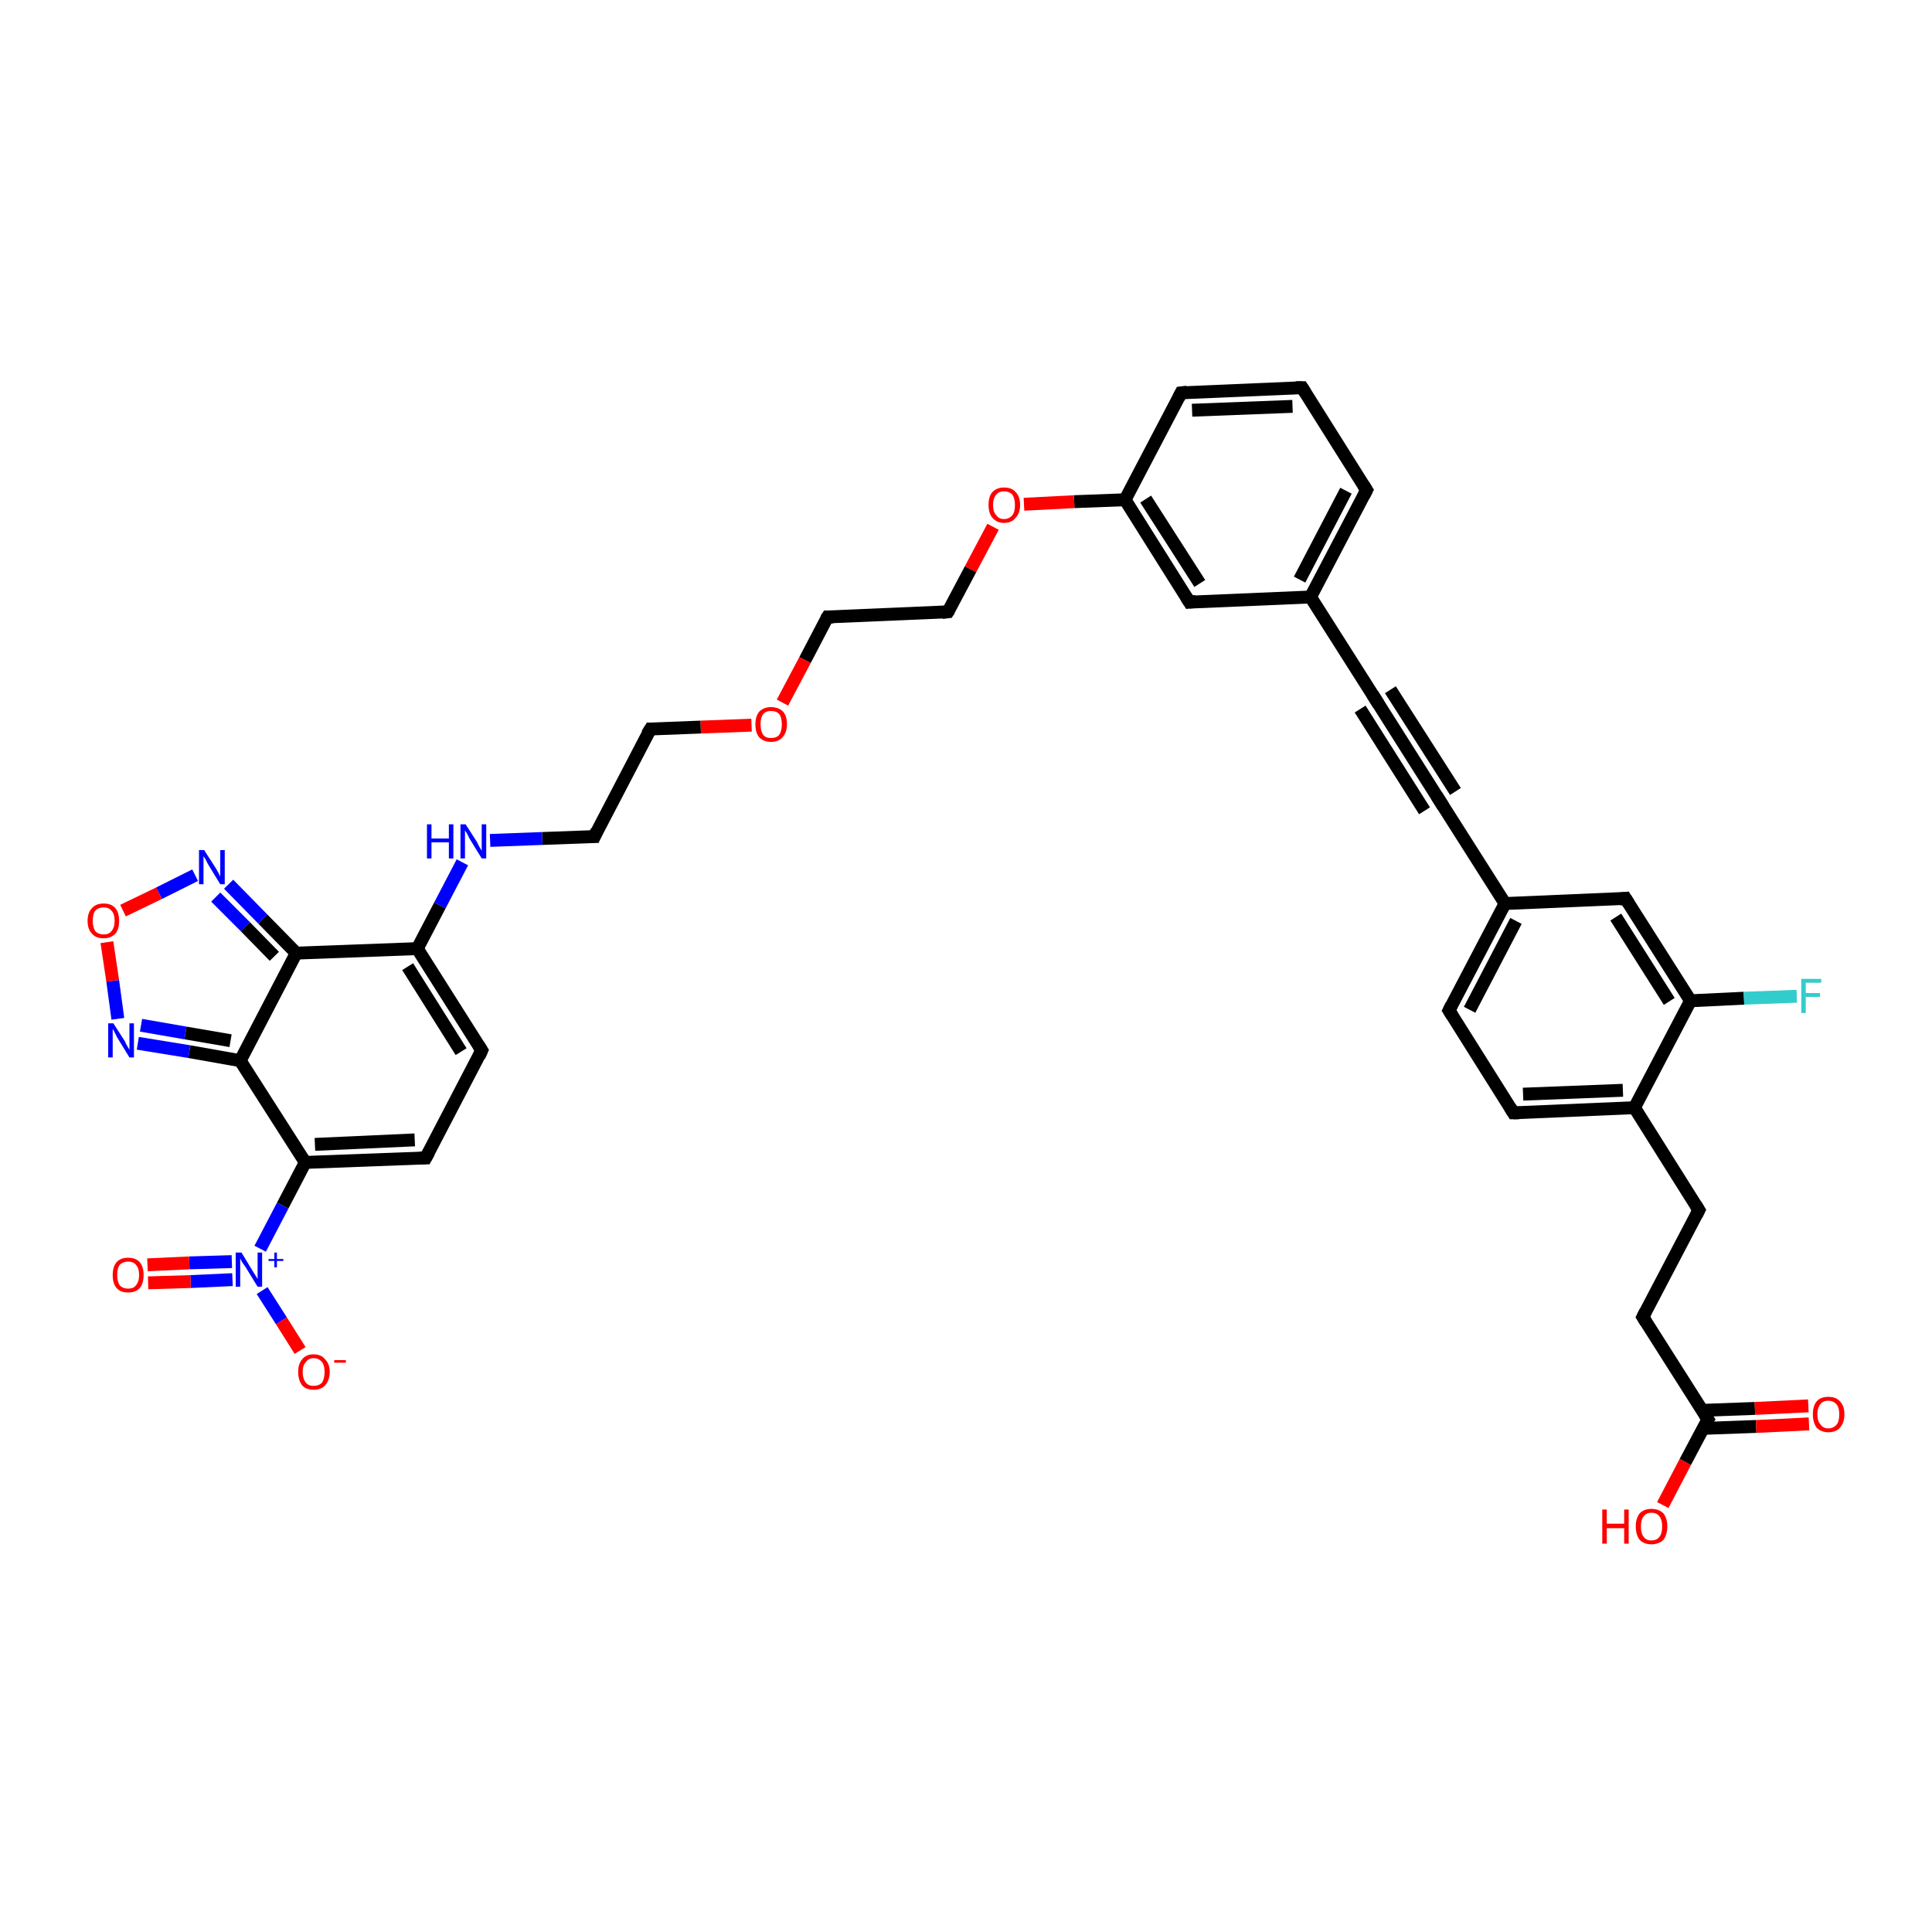 <?xml version='1.0' encoding='iso-8859-1'?>
<svg version='1.1' baseProfile='full'
              xmlns='http://www.w3.org/2000/svg'
                      xmlns:rdkit='http://www.rdkit.org/xml'
                      xmlns:xlink='http://www.w3.org/1999/xlink'
                  xml:space='preserve'
width='300px' height='300px' viewBox='0 0 300 300'>
<!-- END OF HEADER -->
<rect style='opacity:1.0;fill:#FFFFFF;stroke:none' width='300.0' height='300.0' x='0.0' y='0.0'> </rect>
<path class='bond-0 atom-0 atom-1' d='M 258.2,233.7 L 261.7,227.0' style='fill:none;fill-rule:evenodd;stroke:#FF0000;stroke-width:2.0px;stroke-linecap:butt;stroke-linejoin:miter;stroke-opacity:1' />
<path class='bond-0 atom-0 atom-1' d='M 261.7,227.0 L 265.2,220.4' style='fill:none;fill-rule:evenodd;stroke:#000000;stroke-width:2.0px;stroke-linecap:butt;stroke-linejoin:miter;stroke-opacity:1' />
<path class='bond-1 atom-1 atom-2' d='M 264.4,221.8 L 272.7,221.5' style='fill:none;fill-rule:evenodd;stroke:#000000;stroke-width:2.0px;stroke-linecap:butt;stroke-linejoin:miter;stroke-opacity:1' />
<path class='bond-1 atom-1 atom-2' d='M 272.7,221.5 L 280.9,221.1' style='fill:none;fill-rule:evenodd;stroke:#FF0000;stroke-width:2.0px;stroke-linecap:butt;stroke-linejoin:miter;stroke-opacity:1' />
<path class='bond-1 atom-1 atom-2' d='M 264.3,219.0 L 272.5,218.7' style='fill:none;fill-rule:evenodd;stroke:#000000;stroke-width:2.0px;stroke-linecap:butt;stroke-linejoin:miter;stroke-opacity:1' />
<path class='bond-1 atom-1 atom-2' d='M 272.5,218.7 L 280.8,218.3' style='fill:none;fill-rule:evenodd;stroke:#FF0000;stroke-width:2.0px;stroke-linecap:butt;stroke-linejoin:miter;stroke-opacity:1' />
<path class='bond-2 atom-1 atom-3' d='M 265.2,220.4 L 255.1,204.5' style='fill:none;fill-rule:evenodd;stroke:#000000;stroke-width:2.0px;stroke-linecap:butt;stroke-linejoin:miter;stroke-opacity:1' />
<path class='bond-3 atom-3 atom-4' d='M 255.1,204.5 L 263.8,187.9' style='fill:none;fill-rule:evenodd;stroke:#000000;stroke-width:2.0px;stroke-linecap:butt;stroke-linejoin:miter;stroke-opacity:1' />
<path class='bond-4 atom-4 atom-5' d='M 263.8,187.9 L 253.8,172.0' style='fill:none;fill-rule:evenodd;stroke:#000000;stroke-width:2.0px;stroke-linecap:butt;stroke-linejoin:miter;stroke-opacity:1' />
<path class='bond-5 atom-5 atom-6' d='M 253.8,172.0 L 235.0,172.8' style='fill:none;fill-rule:evenodd;stroke:#000000;stroke-width:2.0px;stroke-linecap:butt;stroke-linejoin:miter;stroke-opacity:1' />
<path class='bond-5 atom-5 atom-6' d='M 252.0,169.3 L 236.5,169.9' style='fill:none;fill-rule:evenodd;stroke:#000000;stroke-width:2.0px;stroke-linecap:butt;stroke-linejoin:miter;stroke-opacity:1' />
<path class='bond-6 atom-6 atom-7' d='M 235.0,172.8 L 225.0,156.9' style='fill:none;fill-rule:evenodd;stroke:#000000;stroke-width:2.0px;stroke-linecap:butt;stroke-linejoin:miter;stroke-opacity:1' />
<path class='bond-7 atom-7 atom-8' d='M 225.0,156.9 L 233.7,140.3' style='fill:none;fill-rule:evenodd;stroke:#000000;stroke-width:2.0px;stroke-linecap:butt;stroke-linejoin:miter;stroke-opacity:1' />
<path class='bond-7 atom-7 atom-8' d='M 228.2,156.8 L 235.4,143.0' style='fill:none;fill-rule:evenodd;stroke:#000000;stroke-width:2.0px;stroke-linecap:butt;stroke-linejoin:miter;stroke-opacity:1' />
<path class='bond-8 atom-8 atom-9' d='M 233.7,140.3 L 252.4,139.5' style='fill:none;fill-rule:evenodd;stroke:#000000;stroke-width:2.0px;stroke-linecap:butt;stroke-linejoin:miter;stroke-opacity:1' />
<path class='bond-9 atom-9 atom-10' d='M 252.4,139.5 L 262.5,155.4' style='fill:none;fill-rule:evenodd;stroke:#000000;stroke-width:2.0px;stroke-linecap:butt;stroke-linejoin:miter;stroke-opacity:1' />
<path class='bond-9 atom-9 atom-10' d='M 250.9,142.4 L 259.2,155.5' style='fill:none;fill-rule:evenodd;stroke:#000000;stroke-width:2.0px;stroke-linecap:butt;stroke-linejoin:miter;stroke-opacity:1' />
<path class='bond-10 atom-10 atom-11' d='M 262.5,155.4 L 270.8,155.0' style='fill:none;fill-rule:evenodd;stroke:#000000;stroke-width:2.0px;stroke-linecap:butt;stroke-linejoin:miter;stroke-opacity:1' />
<path class='bond-10 atom-10 atom-11' d='M 270.8,155.0 L 279.0,154.7' style='fill:none;fill-rule:evenodd;stroke:#33CCCC;stroke-width:2.0px;stroke-linecap:butt;stroke-linejoin:miter;stroke-opacity:1' />
<path class='bond-11 atom-8 atom-12' d='M 233.7,140.3 L 223.6,124.4' style='fill:none;fill-rule:evenodd;stroke:#000000;stroke-width:2.0px;stroke-linecap:butt;stroke-linejoin:miter;stroke-opacity:1' />
<path class='bond-12 atom-12 atom-13' d='M 223.6,124.4 L 213.6,108.6' style='fill:none;fill-rule:evenodd;stroke:#000000;stroke-width:2.0px;stroke-linecap:butt;stroke-linejoin:miter;stroke-opacity:1' />
<path class='bond-12 atom-12 atom-13' d='M 221.2,125.9 L 211.2,110.1' style='fill:none;fill-rule:evenodd;stroke:#000000;stroke-width:2.0px;stroke-linecap:butt;stroke-linejoin:miter;stroke-opacity:1' />
<path class='bond-12 atom-12 atom-13' d='M 226.0,122.9 L 215.9,107.1' style='fill:none;fill-rule:evenodd;stroke:#000000;stroke-width:2.0px;stroke-linecap:butt;stroke-linejoin:miter;stroke-opacity:1' />
<path class='bond-13 atom-13 atom-14' d='M 213.6,108.6 L 203.5,92.7' style='fill:none;fill-rule:evenodd;stroke:#000000;stroke-width:2.0px;stroke-linecap:butt;stroke-linejoin:miter;stroke-opacity:1' />
<path class='bond-14 atom-14 atom-15' d='M 203.5,92.7 L 212.2,76.1' style='fill:none;fill-rule:evenodd;stroke:#000000;stroke-width:2.0px;stroke-linecap:butt;stroke-linejoin:miter;stroke-opacity:1' />
<path class='bond-14 atom-14 atom-15' d='M 201.8,90.0 L 209.0,76.2' style='fill:none;fill-rule:evenodd;stroke:#000000;stroke-width:2.0px;stroke-linecap:butt;stroke-linejoin:miter;stroke-opacity:1' />
<path class='bond-15 atom-15 atom-16' d='M 212.2,76.1 L 202.2,60.2' style='fill:none;fill-rule:evenodd;stroke:#000000;stroke-width:2.0px;stroke-linecap:butt;stroke-linejoin:miter;stroke-opacity:1' />
<path class='bond-16 atom-16 atom-17' d='M 202.2,60.2 L 183.4,61.0' style='fill:none;fill-rule:evenodd;stroke:#000000;stroke-width:2.0px;stroke-linecap:butt;stroke-linejoin:miter;stroke-opacity:1' />
<path class='bond-16 atom-16 atom-17' d='M 200.7,63.1 L 185.1,63.7' style='fill:none;fill-rule:evenodd;stroke:#000000;stroke-width:2.0px;stroke-linecap:butt;stroke-linejoin:miter;stroke-opacity:1' />
<path class='bond-17 atom-17 atom-18' d='M 183.4,61.0 L 174.7,77.6' style='fill:none;fill-rule:evenodd;stroke:#000000;stroke-width:2.0px;stroke-linecap:butt;stroke-linejoin:miter;stroke-opacity:1' />
<path class='bond-18 atom-18 atom-19' d='M 174.7,77.6 L 166.8,77.9' style='fill:none;fill-rule:evenodd;stroke:#000000;stroke-width:2.0px;stroke-linecap:butt;stroke-linejoin:miter;stroke-opacity:1' />
<path class='bond-18 atom-18 atom-19' d='M 166.8,77.9 L 159.0,78.3' style='fill:none;fill-rule:evenodd;stroke:#FF0000;stroke-width:2.0px;stroke-linecap:butt;stroke-linejoin:miter;stroke-opacity:1' />
<path class='bond-19 atom-19 atom-20' d='M 154.2,81.8 L 150.7,88.4' style='fill:none;fill-rule:evenodd;stroke:#FF0000;stroke-width:2.0px;stroke-linecap:butt;stroke-linejoin:miter;stroke-opacity:1' />
<path class='bond-19 atom-19 atom-20' d='M 150.7,88.4 L 147.2,95.0' style='fill:none;fill-rule:evenodd;stroke:#000000;stroke-width:2.0px;stroke-linecap:butt;stroke-linejoin:miter;stroke-opacity:1' />
<path class='bond-20 atom-20 atom-21' d='M 147.2,95.0 L 128.5,95.8' style='fill:none;fill-rule:evenodd;stroke:#000000;stroke-width:2.0px;stroke-linecap:butt;stroke-linejoin:miter;stroke-opacity:1' />
<path class='bond-21 atom-21 atom-22' d='M 128.5,95.8 L 125.0,102.5' style='fill:none;fill-rule:evenodd;stroke:#000000;stroke-width:2.0px;stroke-linecap:butt;stroke-linejoin:miter;stroke-opacity:1' />
<path class='bond-21 atom-21 atom-22' d='M 125.0,102.5 L 121.5,109.1' style='fill:none;fill-rule:evenodd;stroke:#FF0000;stroke-width:2.0px;stroke-linecap:butt;stroke-linejoin:miter;stroke-opacity:1' />
<path class='bond-22 atom-22 atom-23' d='M 116.7,112.6 L 108.8,112.9' style='fill:none;fill-rule:evenodd;stroke:#FF0000;stroke-width:2.0px;stroke-linecap:butt;stroke-linejoin:miter;stroke-opacity:1' />
<path class='bond-22 atom-22 atom-23' d='M 108.8,112.9 L 101.0,113.2' style='fill:none;fill-rule:evenodd;stroke:#000000;stroke-width:2.0px;stroke-linecap:butt;stroke-linejoin:miter;stroke-opacity:1' />
<path class='bond-23 atom-23 atom-24' d='M 101.0,113.2 L 92.3,129.9' style='fill:none;fill-rule:evenodd;stroke:#000000;stroke-width:2.0px;stroke-linecap:butt;stroke-linejoin:miter;stroke-opacity:1' />
<path class='bond-24 atom-24 atom-25' d='M 92.3,129.9 L 84.2,130.2' style='fill:none;fill-rule:evenodd;stroke:#000000;stroke-width:2.0px;stroke-linecap:butt;stroke-linejoin:miter;stroke-opacity:1' />
<path class='bond-24 atom-24 atom-25' d='M 84.2,130.2 L 76.1,130.5' style='fill:none;fill-rule:evenodd;stroke:#0000FF;stroke-width:2.0px;stroke-linecap:butt;stroke-linejoin:miter;stroke-opacity:1' />
<path class='bond-25 atom-25 atom-26' d='M 71.8,133.9 L 68.3,140.6' style='fill:none;fill-rule:evenodd;stroke:#0000FF;stroke-width:2.0px;stroke-linecap:butt;stroke-linejoin:miter;stroke-opacity:1' />
<path class='bond-25 atom-25 atom-26' d='M 68.3,140.6 L 64.8,147.3' style='fill:none;fill-rule:evenodd;stroke:#000000;stroke-width:2.0px;stroke-linecap:butt;stroke-linejoin:miter;stroke-opacity:1' />
<path class='bond-26 atom-26 atom-27' d='M 64.8,147.3 L 74.8,163.1' style='fill:none;fill-rule:evenodd;stroke:#000000;stroke-width:2.0px;stroke-linecap:butt;stroke-linejoin:miter;stroke-opacity:1' />
<path class='bond-26 atom-26 atom-27' d='M 63.3,150.1 L 71.6,163.3' style='fill:none;fill-rule:evenodd;stroke:#000000;stroke-width:2.0px;stroke-linecap:butt;stroke-linejoin:miter;stroke-opacity:1' />
<path class='bond-27 atom-27 atom-28' d='M 74.8,163.1 L 66.1,179.8' style='fill:none;fill-rule:evenodd;stroke:#000000;stroke-width:2.0px;stroke-linecap:butt;stroke-linejoin:miter;stroke-opacity:1' />
<path class='bond-28 atom-28 atom-29' d='M 66.1,179.8 L 47.4,180.5' style='fill:none;fill-rule:evenodd;stroke:#000000;stroke-width:2.0px;stroke-linecap:butt;stroke-linejoin:miter;stroke-opacity:1' />
<path class='bond-28 atom-28 atom-29' d='M 64.4,177.0 L 48.9,177.7' style='fill:none;fill-rule:evenodd;stroke:#000000;stroke-width:2.0px;stroke-linecap:butt;stroke-linejoin:miter;stroke-opacity:1' />
<path class='bond-29 atom-29 atom-30' d='M 47.4,180.5 L 43.9,187.2' style='fill:none;fill-rule:evenodd;stroke:#000000;stroke-width:2.0px;stroke-linecap:butt;stroke-linejoin:miter;stroke-opacity:1' />
<path class='bond-29 atom-29 atom-30' d='M 43.9,187.2 L 40.4,193.9' style='fill:none;fill-rule:evenodd;stroke:#0000FF;stroke-width:2.0px;stroke-linecap:butt;stroke-linejoin:miter;stroke-opacity:1' />
<path class='bond-30 atom-30 atom-31' d='M 40.7,200.4 L 43.7,205.1' style='fill:none;fill-rule:evenodd;stroke:#0000FF;stroke-width:2.0px;stroke-linecap:butt;stroke-linejoin:miter;stroke-opacity:1' />
<path class='bond-30 atom-30 atom-31' d='M 43.7,205.1 L 46.6,209.7' style='fill:none;fill-rule:evenodd;stroke:#FF0000;stroke-width:2.0px;stroke-linecap:butt;stroke-linejoin:miter;stroke-opacity:1' />
<path class='bond-31 atom-30 atom-32' d='M 36.0,195.9 L 29.4,196.1' style='fill:none;fill-rule:evenodd;stroke:#0000FF;stroke-width:2.0px;stroke-linecap:butt;stroke-linejoin:miter;stroke-opacity:1' />
<path class='bond-31 atom-30 atom-32' d='M 29.4,196.1 L 22.9,196.4' style='fill:none;fill-rule:evenodd;stroke:#FF0000;stroke-width:2.0px;stroke-linecap:butt;stroke-linejoin:miter;stroke-opacity:1' />
<path class='bond-31 atom-30 atom-32' d='M 36.1,198.7 L 29.6,199.0' style='fill:none;fill-rule:evenodd;stroke:#0000FF;stroke-width:2.0px;stroke-linecap:butt;stroke-linejoin:miter;stroke-opacity:1' />
<path class='bond-31 atom-30 atom-32' d='M 29.6,199.0 L 23.0,199.2' style='fill:none;fill-rule:evenodd;stroke:#FF0000;stroke-width:2.0px;stroke-linecap:butt;stroke-linejoin:miter;stroke-opacity:1' />
<path class='bond-32 atom-29 atom-33' d='M 47.4,180.5 L 37.3,164.7' style='fill:none;fill-rule:evenodd;stroke:#000000;stroke-width:2.0px;stroke-linecap:butt;stroke-linejoin:miter;stroke-opacity:1' />
<path class='bond-33 atom-33 atom-34' d='M 37.3,164.7 L 29.4,163.3' style='fill:none;fill-rule:evenodd;stroke:#000000;stroke-width:2.0px;stroke-linecap:butt;stroke-linejoin:miter;stroke-opacity:1' />
<path class='bond-33 atom-33 atom-34' d='M 29.4,163.3 L 21.4,162.0' style='fill:none;fill-rule:evenodd;stroke:#0000FF;stroke-width:2.0px;stroke-linecap:butt;stroke-linejoin:miter;stroke-opacity:1' />
<path class='bond-33 atom-33 atom-34' d='M 35.8,161.6 L 28.8,160.4' style='fill:none;fill-rule:evenodd;stroke:#000000;stroke-width:2.0px;stroke-linecap:butt;stroke-linejoin:miter;stroke-opacity:1' />
<path class='bond-33 atom-33 atom-34' d='M 28.8,160.4 L 21.9,159.2' style='fill:none;fill-rule:evenodd;stroke:#0000FF;stroke-width:2.0px;stroke-linecap:butt;stroke-linejoin:miter;stroke-opacity:1' />
<path class='bond-34 atom-34 atom-35' d='M 18.3,158.2 L 17.5,152.3' style='fill:none;fill-rule:evenodd;stroke:#0000FF;stroke-width:2.0px;stroke-linecap:butt;stroke-linejoin:miter;stroke-opacity:1' />
<path class='bond-34 atom-34 atom-35' d='M 17.5,152.3 L 16.6,146.3' style='fill:none;fill-rule:evenodd;stroke:#FF0000;stroke-width:2.0px;stroke-linecap:butt;stroke-linejoin:miter;stroke-opacity:1' />
<path class='bond-35 atom-35 atom-36' d='M 19.1,141.4 L 24.7,138.7' style='fill:none;fill-rule:evenodd;stroke:#FF0000;stroke-width:2.0px;stroke-linecap:butt;stroke-linejoin:miter;stroke-opacity:1' />
<path class='bond-35 atom-35 atom-36' d='M 24.7,138.7 L 30.3,135.9' style='fill:none;fill-rule:evenodd;stroke:#0000FF;stroke-width:2.0px;stroke-linecap:butt;stroke-linejoin:miter;stroke-opacity:1' />
<path class='bond-36 atom-36 atom-37' d='M 35.5,137.3 L 40.8,142.7' style='fill:none;fill-rule:evenodd;stroke:#0000FF;stroke-width:2.0px;stroke-linecap:butt;stroke-linejoin:miter;stroke-opacity:1' />
<path class='bond-36 atom-36 atom-37' d='M 40.8,142.7 L 46.0,148.0' style='fill:none;fill-rule:evenodd;stroke:#000000;stroke-width:2.0px;stroke-linecap:butt;stroke-linejoin:miter;stroke-opacity:1' />
<path class='bond-36 atom-36 atom-37' d='M 33.5,139.3 L 38.1,143.9' style='fill:none;fill-rule:evenodd;stroke:#0000FF;stroke-width:2.0px;stroke-linecap:butt;stroke-linejoin:miter;stroke-opacity:1' />
<path class='bond-36 atom-36 atom-37' d='M 38.1,143.9 L 42.6,148.5' style='fill:none;fill-rule:evenodd;stroke:#000000;stroke-width:2.0px;stroke-linecap:butt;stroke-linejoin:miter;stroke-opacity:1' />
<path class='bond-37 atom-18 atom-38' d='M 174.7,77.6 L 184.7,93.5' style='fill:none;fill-rule:evenodd;stroke:#000000;stroke-width:2.0px;stroke-linecap:butt;stroke-linejoin:miter;stroke-opacity:1' />
<path class='bond-37 atom-18 atom-38' d='M 177.9,77.5 L 186.3,90.6' style='fill:none;fill-rule:evenodd;stroke:#000000;stroke-width:2.0px;stroke-linecap:butt;stroke-linejoin:miter;stroke-opacity:1' />
<path class='bond-38 atom-10 atom-5' d='M 262.5,155.4 L 253.8,172.0' style='fill:none;fill-rule:evenodd;stroke:#000000;stroke-width:2.0px;stroke-linecap:butt;stroke-linejoin:miter;stroke-opacity:1' />
<path class='bond-39 atom-38 atom-14' d='M 184.7,93.5 L 203.5,92.7' style='fill:none;fill-rule:evenodd;stroke:#000000;stroke-width:2.0px;stroke-linecap:butt;stroke-linejoin:miter;stroke-opacity:1' />
<path class='bond-40 atom-37 atom-26' d='M 46.0,148.0 L 64.8,147.3' style='fill:none;fill-rule:evenodd;stroke:#000000;stroke-width:2.0px;stroke-linecap:butt;stroke-linejoin:miter;stroke-opacity:1' />
<path class='bond-41 atom-37 atom-33' d='M 46.0,148.0 L 37.3,164.7' style='fill:none;fill-rule:evenodd;stroke:#000000;stroke-width:2.0px;stroke-linecap:butt;stroke-linejoin:miter;stroke-opacity:1' />
<path d='M 265.0,220.7 L 265.2,220.4 L 264.7,219.6' style='fill:none;stroke:#000000;stroke-width:2.0px;stroke-linecap:butt;stroke-linejoin:miter;stroke-opacity:1;' />
<path d='M 255.6,205.3 L 255.1,204.5 L 255.5,203.7' style='fill:none;stroke:#000000;stroke-width:2.0px;stroke-linecap:butt;stroke-linejoin:miter;stroke-opacity:1;' />
<path d='M 263.4,188.7 L 263.8,187.9 L 263.3,187.1' style='fill:none;stroke:#000000;stroke-width:2.0px;stroke-linecap:butt;stroke-linejoin:miter;stroke-opacity:1;' />
<path d='M 235.9,172.8 L 235.0,172.8 L 234.5,172.0' style='fill:none;stroke:#000000;stroke-width:2.0px;stroke-linecap:butt;stroke-linejoin:miter;stroke-opacity:1;' />
<path d='M 225.5,157.7 L 225.0,156.9 L 225.4,156.1' style='fill:none;stroke:#000000;stroke-width:2.0px;stroke-linecap:butt;stroke-linejoin:miter;stroke-opacity:1;' />
<path d='M 251.5,139.6 L 252.4,139.5 L 252.9,140.3' style='fill:none;stroke:#000000;stroke-width:2.0px;stroke-linecap:butt;stroke-linejoin:miter;stroke-opacity:1;' />
<path d='M 224.1,125.2 L 223.6,124.4 L 223.1,123.6' style='fill:none;stroke:#000000;stroke-width:2.0px;stroke-linecap:butt;stroke-linejoin:miter;stroke-opacity:1;' />
<path d='M 214.1,109.4 L 213.6,108.6 L 213.1,107.8' style='fill:none;stroke:#000000;stroke-width:2.0px;stroke-linecap:butt;stroke-linejoin:miter;stroke-opacity:1;' />
<path d='M 211.8,76.9 L 212.2,76.1 L 211.7,75.3' style='fill:none;stroke:#000000;stroke-width:2.0px;stroke-linecap:butt;stroke-linejoin:miter;stroke-opacity:1;' />
<path d='M 202.7,61.0 L 202.2,60.2 L 201.2,60.2' style='fill:none;stroke:#000000;stroke-width:2.0px;stroke-linecap:butt;stroke-linejoin:miter;stroke-opacity:1;' />
<path d='M 184.3,60.9 L 183.4,61.0 L 183.0,61.8' style='fill:none;stroke:#000000;stroke-width:2.0px;stroke-linecap:butt;stroke-linejoin:miter;stroke-opacity:1;' />
<path d='M 147.4,94.7 L 147.2,95.0 L 146.3,95.1' style='fill:none;stroke:#000000;stroke-width:2.0px;stroke-linecap:butt;stroke-linejoin:miter;stroke-opacity:1;' />
<path d='M 129.4,95.8 L 128.5,95.8 L 128.3,96.1' style='fill:none;stroke:#000000;stroke-width:2.0px;stroke-linecap:butt;stroke-linejoin:miter;stroke-opacity:1;' />
<path d='M 101.4,113.2 L 101.0,113.2 L 100.5,114.0' style='fill:none;stroke:#000000;stroke-width:2.0px;stroke-linecap:butt;stroke-linejoin:miter;stroke-opacity:1;' />
<path d='M 92.7,129.0 L 92.3,129.9 L 91.9,129.9' style='fill:none;stroke:#000000;stroke-width:2.0px;stroke-linecap:butt;stroke-linejoin:miter;stroke-opacity:1;' />
<path d='M 74.3,162.3 L 74.8,163.1 L 74.4,164.0' style='fill:none;stroke:#000000;stroke-width:2.0px;stroke-linecap:butt;stroke-linejoin:miter;stroke-opacity:1;' />
<path d='M 66.6,178.9 L 66.1,179.8 L 65.2,179.8' style='fill:none;stroke:#000000;stroke-width:2.0px;stroke-linecap:butt;stroke-linejoin:miter;stroke-opacity:1;' />
<path d='M 184.2,92.7 L 184.7,93.5 L 185.7,93.4' style='fill:none;stroke:#000000;stroke-width:2.0px;stroke-linecap:butt;stroke-linejoin:miter;stroke-opacity:1;' />
<path class='atom-0' d='M 248.8 234.4
L 249.5 234.4
L 249.5 236.6
L 252.2 236.6
L 252.2 234.4
L 252.9 234.4
L 252.9 239.7
L 252.2 239.7
L 252.2 237.3
L 249.5 237.3
L 249.5 239.7
L 248.8 239.7
L 248.8 234.4
' fill='#FF0000'/>
<path class='atom-0' d='M 254.0 237.0
Q 254.0 235.8, 254.6 235.0
Q 255.3 234.3, 256.4 234.3
Q 257.6 234.3, 258.3 235.0
Q 258.9 235.8, 258.9 237.0
Q 258.9 238.3, 258.3 239.1
Q 257.6 239.8, 256.4 239.8
Q 255.3 239.8, 254.6 239.1
Q 254.0 238.3, 254.0 237.0
M 256.4 239.2
Q 257.3 239.2, 257.7 238.6
Q 258.1 238.1, 258.1 237.0
Q 258.1 236.0, 257.7 235.5
Q 257.3 234.9, 256.4 234.9
Q 255.6 234.9, 255.2 235.5
Q 254.8 236.0, 254.8 237.0
Q 254.8 238.1, 255.2 238.6
Q 255.6 239.2, 256.4 239.2
' fill='#FF0000'/>
<path class='atom-2' d='M 281.5 219.6
Q 281.5 218.3, 282.1 217.6
Q 282.7 216.9, 283.9 216.9
Q 285.1 216.9, 285.7 217.6
Q 286.4 218.3, 286.4 219.6
Q 286.4 220.9, 285.7 221.7
Q 285.1 222.4, 283.9 222.4
Q 282.8 222.4, 282.1 221.7
Q 281.5 220.9, 281.5 219.6
M 283.9 221.8
Q 284.7 221.8, 285.2 221.2
Q 285.6 220.7, 285.6 219.6
Q 285.6 218.6, 285.2 218.1
Q 284.7 217.5, 283.9 217.5
Q 283.1 217.5, 282.7 218.0
Q 282.2 218.6, 282.2 219.6
Q 282.2 220.7, 282.7 221.2
Q 283.1 221.8, 283.9 221.8
' fill='#FF0000'/>
<path class='atom-11' d='M 279.7 152.0
L 282.8 152.0
L 282.8 152.6
L 280.4 152.6
L 280.4 154.2
L 282.6 154.2
L 282.6 154.8
L 280.4 154.8
L 280.4 157.3
L 279.7 157.3
L 279.7 152.0
' fill='#33CCCC'/>
<path class='atom-19' d='M 153.5 78.4
Q 153.5 77.1, 154.1 76.4
Q 154.8 75.7, 155.9 75.7
Q 157.1 75.7, 157.7 76.4
Q 158.4 77.1, 158.4 78.4
Q 158.4 79.7, 157.7 80.4
Q 157.1 81.2, 155.9 81.2
Q 154.8 81.2, 154.1 80.4
Q 153.5 79.7, 153.5 78.4
M 155.9 80.6
Q 156.7 80.6, 157.2 80.0
Q 157.6 79.5, 157.6 78.4
Q 157.6 77.4, 157.2 76.8
Q 156.7 76.3, 155.9 76.3
Q 155.1 76.3, 154.7 76.8
Q 154.2 77.4, 154.2 78.4
Q 154.2 79.5, 154.7 80.0
Q 155.1 80.6, 155.9 80.6
' fill='#FF0000'/>
<path class='atom-22' d='M 117.3 112.5
Q 117.3 111.2, 117.9 110.5
Q 118.6 109.8, 119.7 109.8
Q 120.9 109.8, 121.6 110.5
Q 122.2 111.2, 122.2 112.5
Q 122.2 113.7, 121.5 114.5
Q 120.9 115.2, 119.7 115.2
Q 118.6 115.2, 117.9 114.5
Q 117.3 113.8, 117.3 112.5
M 119.7 114.6
Q 120.6 114.6, 121.0 114.1
Q 121.4 113.5, 121.4 112.5
Q 121.4 111.4, 121.0 110.9
Q 120.6 110.4, 119.7 110.4
Q 118.9 110.4, 118.5 110.9
Q 118.1 111.4, 118.1 112.5
Q 118.1 113.5, 118.5 114.1
Q 118.9 114.6, 119.7 114.6
' fill='#FF0000'/>
<path class='atom-25' d='M 66.3 128.0
L 67.0 128.0
L 67.0 130.2
L 69.7 130.2
L 69.7 128.0
L 70.4 128.0
L 70.4 133.3
L 69.7 133.3
L 69.7 130.8
L 67.0 130.8
L 67.0 133.3
L 66.3 133.3
L 66.3 128.0
' fill='#0000FF'/>
<path class='atom-25' d='M 72.3 128.0
L 74.1 130.8
Q 74.2 131.1, 74.5 131.6
Q 74.8 132.1, 74.8 132.1
L 74.8 128.0
L 75.5 128.0
L 75.5 133.3
L 74.8 133.3
L 72.9 130.2
Q 72.7 129.8, 72.5 129.4
Q 72.2 129.0, 72.2 128.9
L 72.2 133.3
L 71.5 133.3
L 71.5 128.0
L 72.3 128.0
' fill='#0000FF'/>
<path class='atom-30' d='M 37.5 194.5
L 39.2 197.3
Q 39.4 197.6, 39.7 198.1
Q 40.0 198.6, 40.0 198.6
L 40.0 194.5
L 40.7 194.5
L 40.7 199.8
L 40.0 199.8
L 38.1 196.7
Q 37.9 196.4, 37.6 196.0
Q 37.4 195.6, 37.3 195.4
L 37.3 199.8
L 36.6 199.8
L 36.6 194.5
L 37.5 194.5
' fill='#0000FF'/>
<path class='atom-30' d='M 41.7 195.5
L 42.6 195.5
L 42.6 194.5
L 43.0 194.5
L 43.0 195.5
L 44.0 195.5
L 44.0 195.8
L 43.0 195.8
L 43.0 196.8
L 42.6 196.8
L 42.6 195.8
L 41.7 195.8
L 41.7 195.5
' fill='#0000FF'/>
<path class='atom-31' d='M 46.3 213.0
Q 46.3 211.8, 46.9 211.1
Q 47.5 210.3, 48.7 210.3
Q 49.9 210.3, 50.5 211.1
Q 51.2 211.8, 51.2 213.0
Q 51.2 214.3, 50.5 215.1
Q 49.9 215.8, 48.7 215.8
Q 47.5 215.8, 46.9 215.1
Q 46.3 214.3, 46.3 213.0
M 48.7 215.2
Q 49.5 215.2, 50.0 214.7
Q 50.4 214.1, 50.4 213.0
Q 50.4 212.0, 50.0 211.5
Q 49.5 210.9, 48.7 210.9
Q 47.9 210.9, 47.5 211.5
Q 47.0 212.0, 47.0 213.0
Q 47.0 214.1, 47.5 214.7
Q 47.9 215.2, 48.7 215.2
' fill='#FF0000'/>
<path class='atom-31' d='M 51.9 211.2
L 53.7 211.2
L 53.7 211.6
L 51.9 211.6
L 51.9 211.2
' fill='#FF0000'/>
<path class='atom-32' d='M 17.5 198.0
Q 17.5 196.7, 18.1 196.0
Q 18.7 195.3, 19.9 195.3
Q 21.1 195.3, 21.7 196.0
Q 22.3 196.7, 22.3 198.0
Q 22.3 199.3, 21.7 200.0
Q 21.1 200.7, 19.9 200.7
Q 18.7 200.7, 18.1 200.0
Q 17.5 199.3, 17.5 198.0
M 19.9 200.1
Q 20.7 200.1, 21.1 199.6
Q 21.6 199.0, 21.6 198.0
Q 21.6 196.9, 21.1 196.4
Q 20.7 195.9, 19.9 195.9
Q 19.1 195.9, 18.6 196.4
Q 18.2 196.9, 18.2 198.0
Q 18.2 199.0, 18.6 199.6
Q 19.1 200.1, 19.9 200.1
' fill='#FF0000'/>
<path class='atom-34' d='M 17.6 158.9
L 19.4 161.7
Q 19.5 162.0, 19.8 162.5
Q 20.1 163.0, 20.1 163.0
L 20.1 158.9
L 20.8 158.9
L 20.8 164.2
L 20.1 164.2
L 18.2 161.1
Q 18.0 160.7, 17.8 160.3
Q 17.6 159.9, 17.5 159.8
L 17.5 164.2
L 16.8 164.2
L 16.8 158.9
L 17.6 158.9
' fill='#0000FF'/>
<path class='atom-35' d='M 13.6 143.0
Q 13.6 141.7, 14.3 141.0
Q 14.9 140.3, 16.1 140.3
Q 17.3 140.3, 17.9 141.0
Q 18.5 141.7, 18.5 143.0
Q 18.5 144.3, 17.9 145.0
Q 17.2 145.7, 16.1 145.7
Q 14.9 145.7, 14.3 145.0
Q 13.6 144.3, 13.6 143.0
M 16.1 145.1
Q 16.9 145.1, 17.3 144.6
Q 17.8 144.0, 17.8 143.0
Q 17.8 141.9, 17.3 141.4
Q 16.9 140.9, 16.1 140.9
Q 15.3 140.9, 14.8 141.4
Q 14.4 141.9, 14.4 143.0
Q 14.4 144.0, 14.8 144.6
Q 15.3 145.1, 16.1 145.1
' fill='#FF0000'/>
<path class='atom-36' d='M 31.7 132.0
L 33.5 134.8
Q 33.6 135.0, 33.9 135.5
Q 34.2 136.1, 34.2 136.1
L 34.2 132.0
L 34.9 132.0
L 34.9 137.3
L 34.2 137.3
L 32.3 134.2
Q 32.1 133.8, 31.9 133.4
Q 31.6 133.0, 31.6 132.9
L 31.6 137.3
L 30.9 137.3
L 30.9 132.0
L 31.7 132.0
' fill='#0000FF'/>
</svg>
